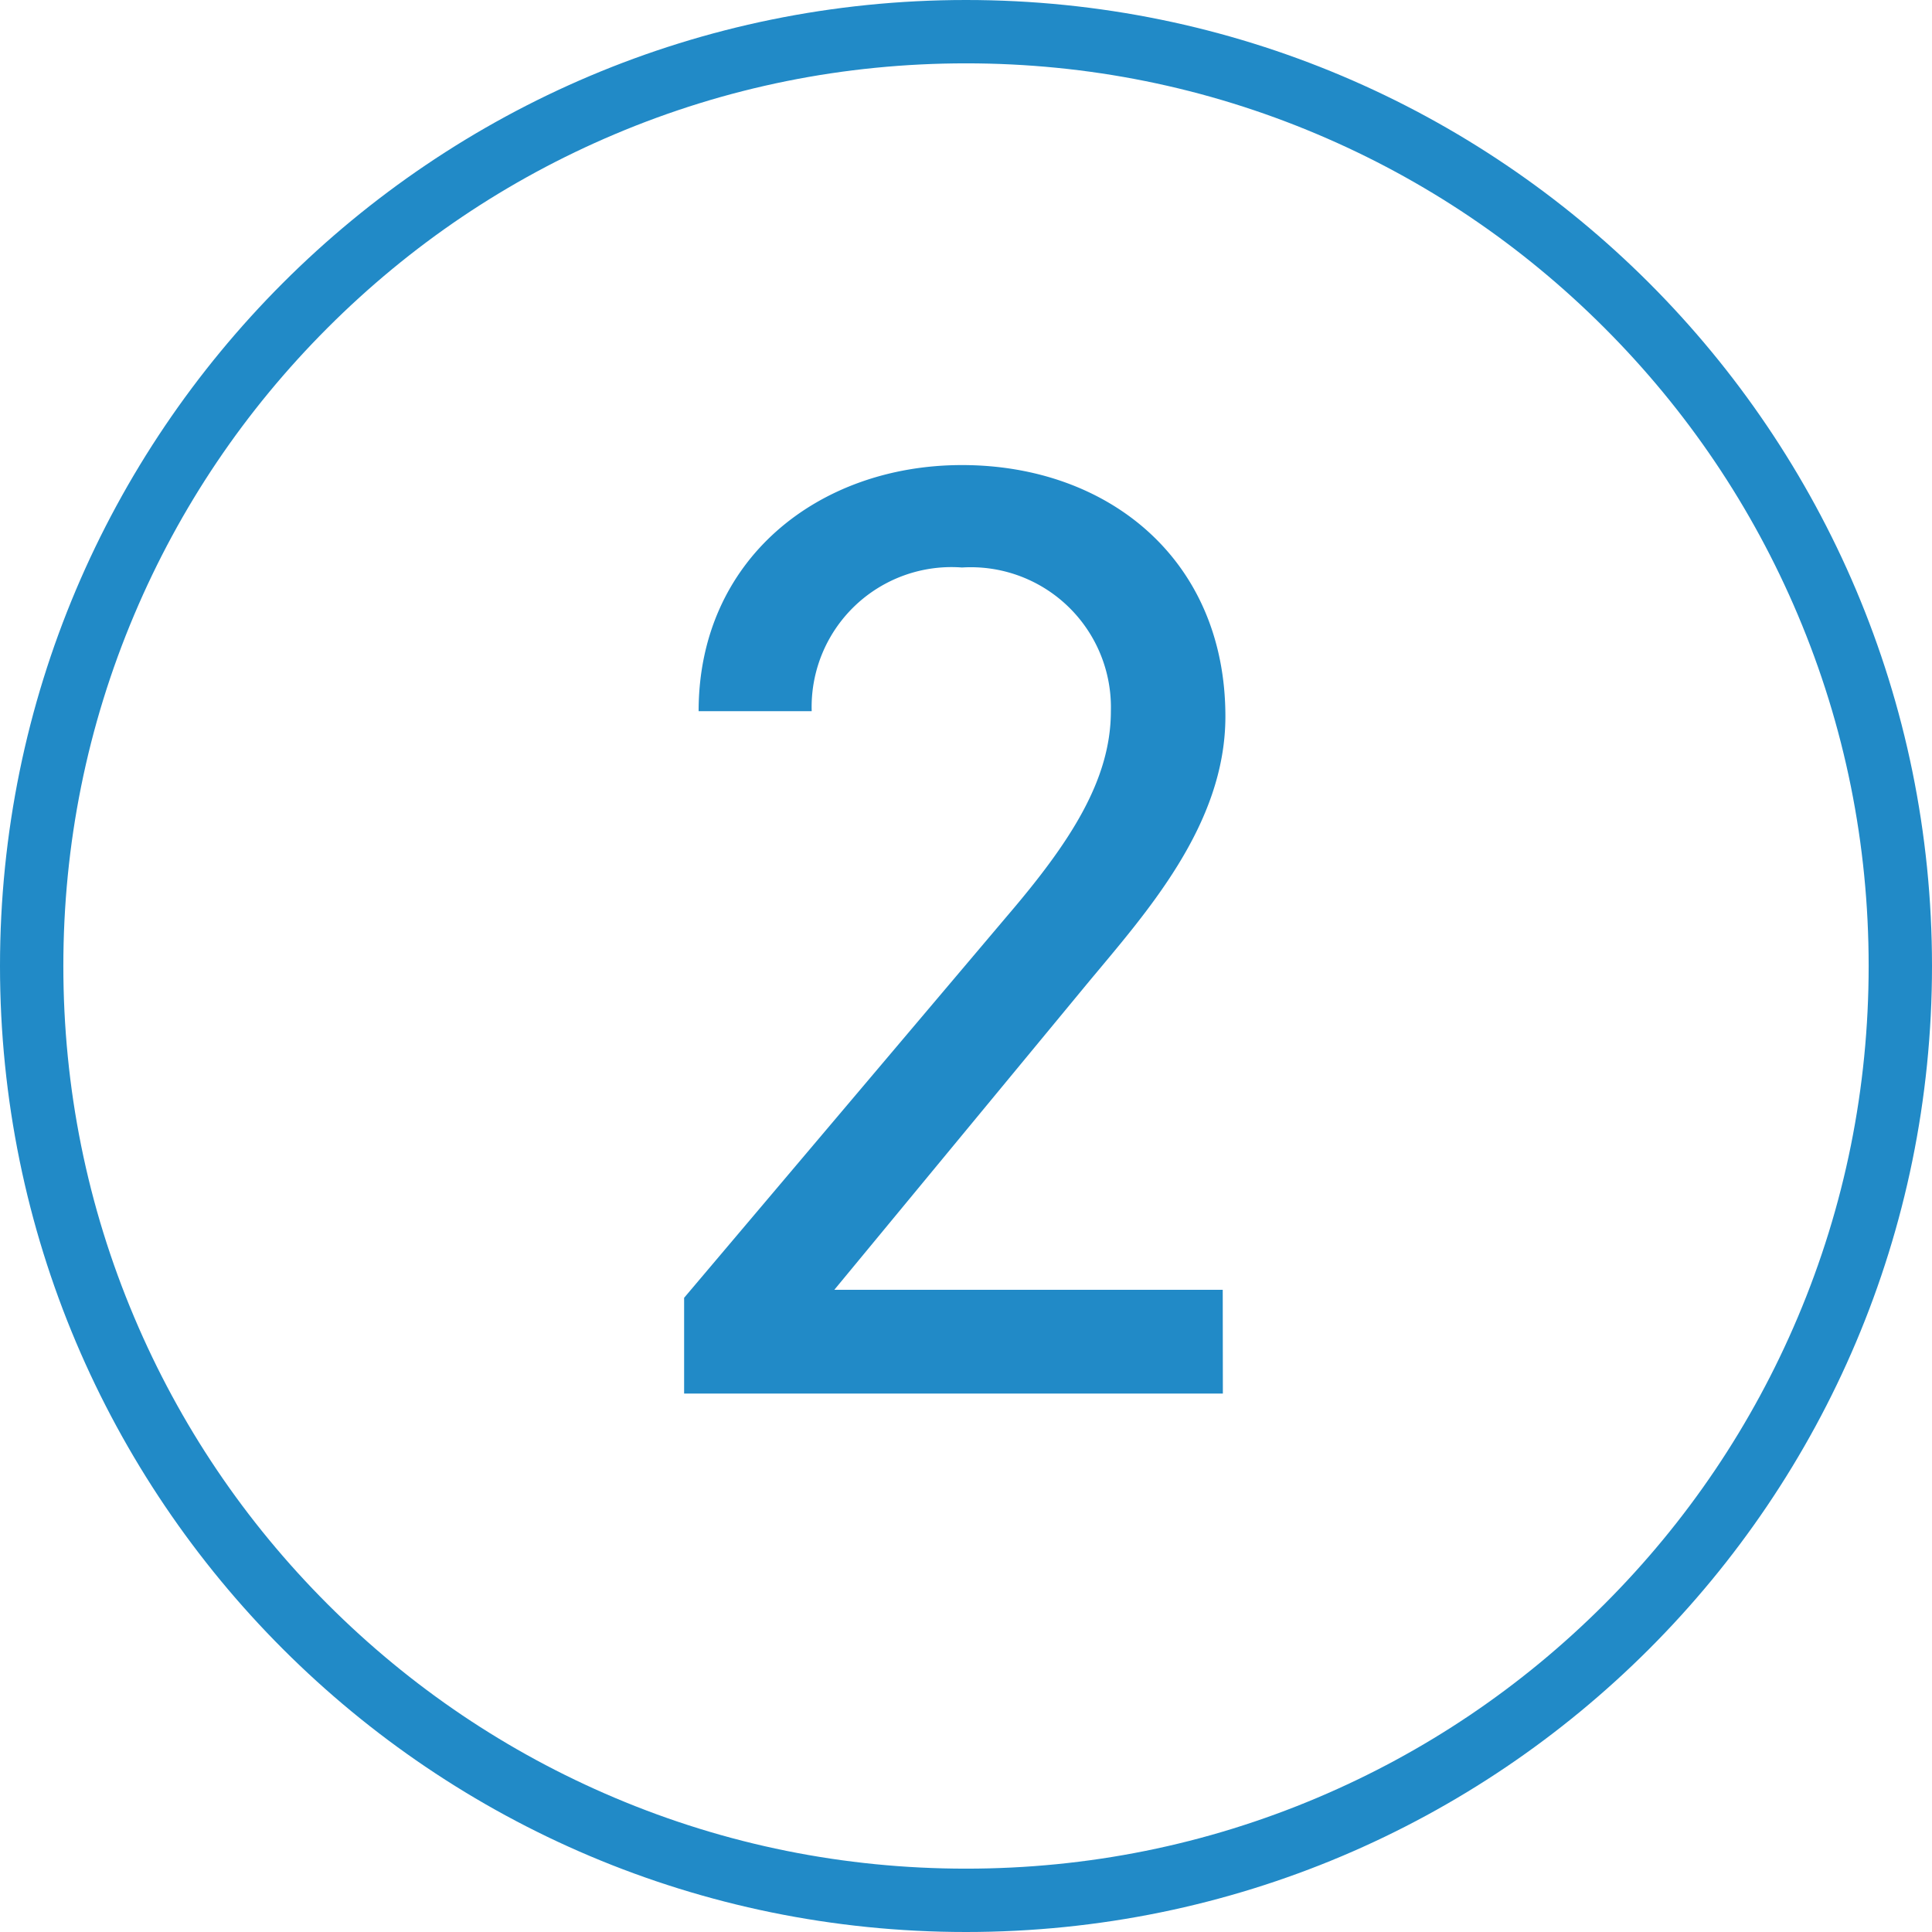 <svg xmlns="http://www.w3.org/2000/svg" width="61" height="61" viewBox="0 0 61 61">
  <g id="グループ_6279" data-name="グループ 6279" transform="translate(-455 15225)">
    <g id="パス_3844" data-name="パス 3844" transform="translate(455 -15225)" fill="none">
      <path d="M30.5,0A30.5,30.5,0,1,1,0,30.5,30.5,30.5,0,0,1,30.5,0Z" stroke="none"/>
      <path d="M 30.5 2 C 26.652 2 22.919 2.753 19.407 4.239 C 16.014 5.674 12.965 7.729 10.347 10.347 C 7.729 12.965 5.674 16.014 4.239 19.407 C 2.753 22.919 2 26.652 2 30.5 C 2 34.348 2.753 38.081 4.239 41.593 C 5.674 44.986 7.729 48.035 10.347 50.653 C 12.965 53.271 16.014 55.326 19.407 56.761 C 22.919 58.247 26.652 59 30.5 59 C 34.348 59 38.081 58.247 41.593 56.761 C 44.986 55.326 48.035 53.271 50.653 50.653 C 53.271 48.035 55.326 44.986 56.761 41.593 C 58.247 38.081 59 34.348 59 30.5 C 59 26.652 58.247 22.919 56.761 19.407 C 55.326 16.014 53.271 12.965 50.653 10.347 C 48.035 7.729 44.986 5.674 41.593 4.239 C 38.081 2.753 34.348 2 30.5 2 M 30.5 0 C 47.345 0 61 13.655 61 30.5 C 61 47.345 47.345 61 30.5 61 C 13.655 61 0 47.345 0 30.5 C 0 13.655 13.655 0 30.5 0 Z" stroke="none" fill="#218ac7"/>
    </g>
    <path id="パス_3846" data-name="パス 3846" d="M18.606-3.276H6.342l7.98-9.66c1.848-2.226,4.368-5,4.368-8.442,0-4.956-3.7-7.938-8.316-7.938-4.536,0-8.316,2.982-8.316,7.77h3.57a4.416,4.416,0,0,1,4.746-4.536,4.423,4.423,0,0,1,4.7,4.536c0,2.184-1.3,4.158-3.276,6.468L1.6-3.024V0h17.01Z" transform="translate(475 -15181)" fill="#218ac7"/>
  </g>
</svg>
